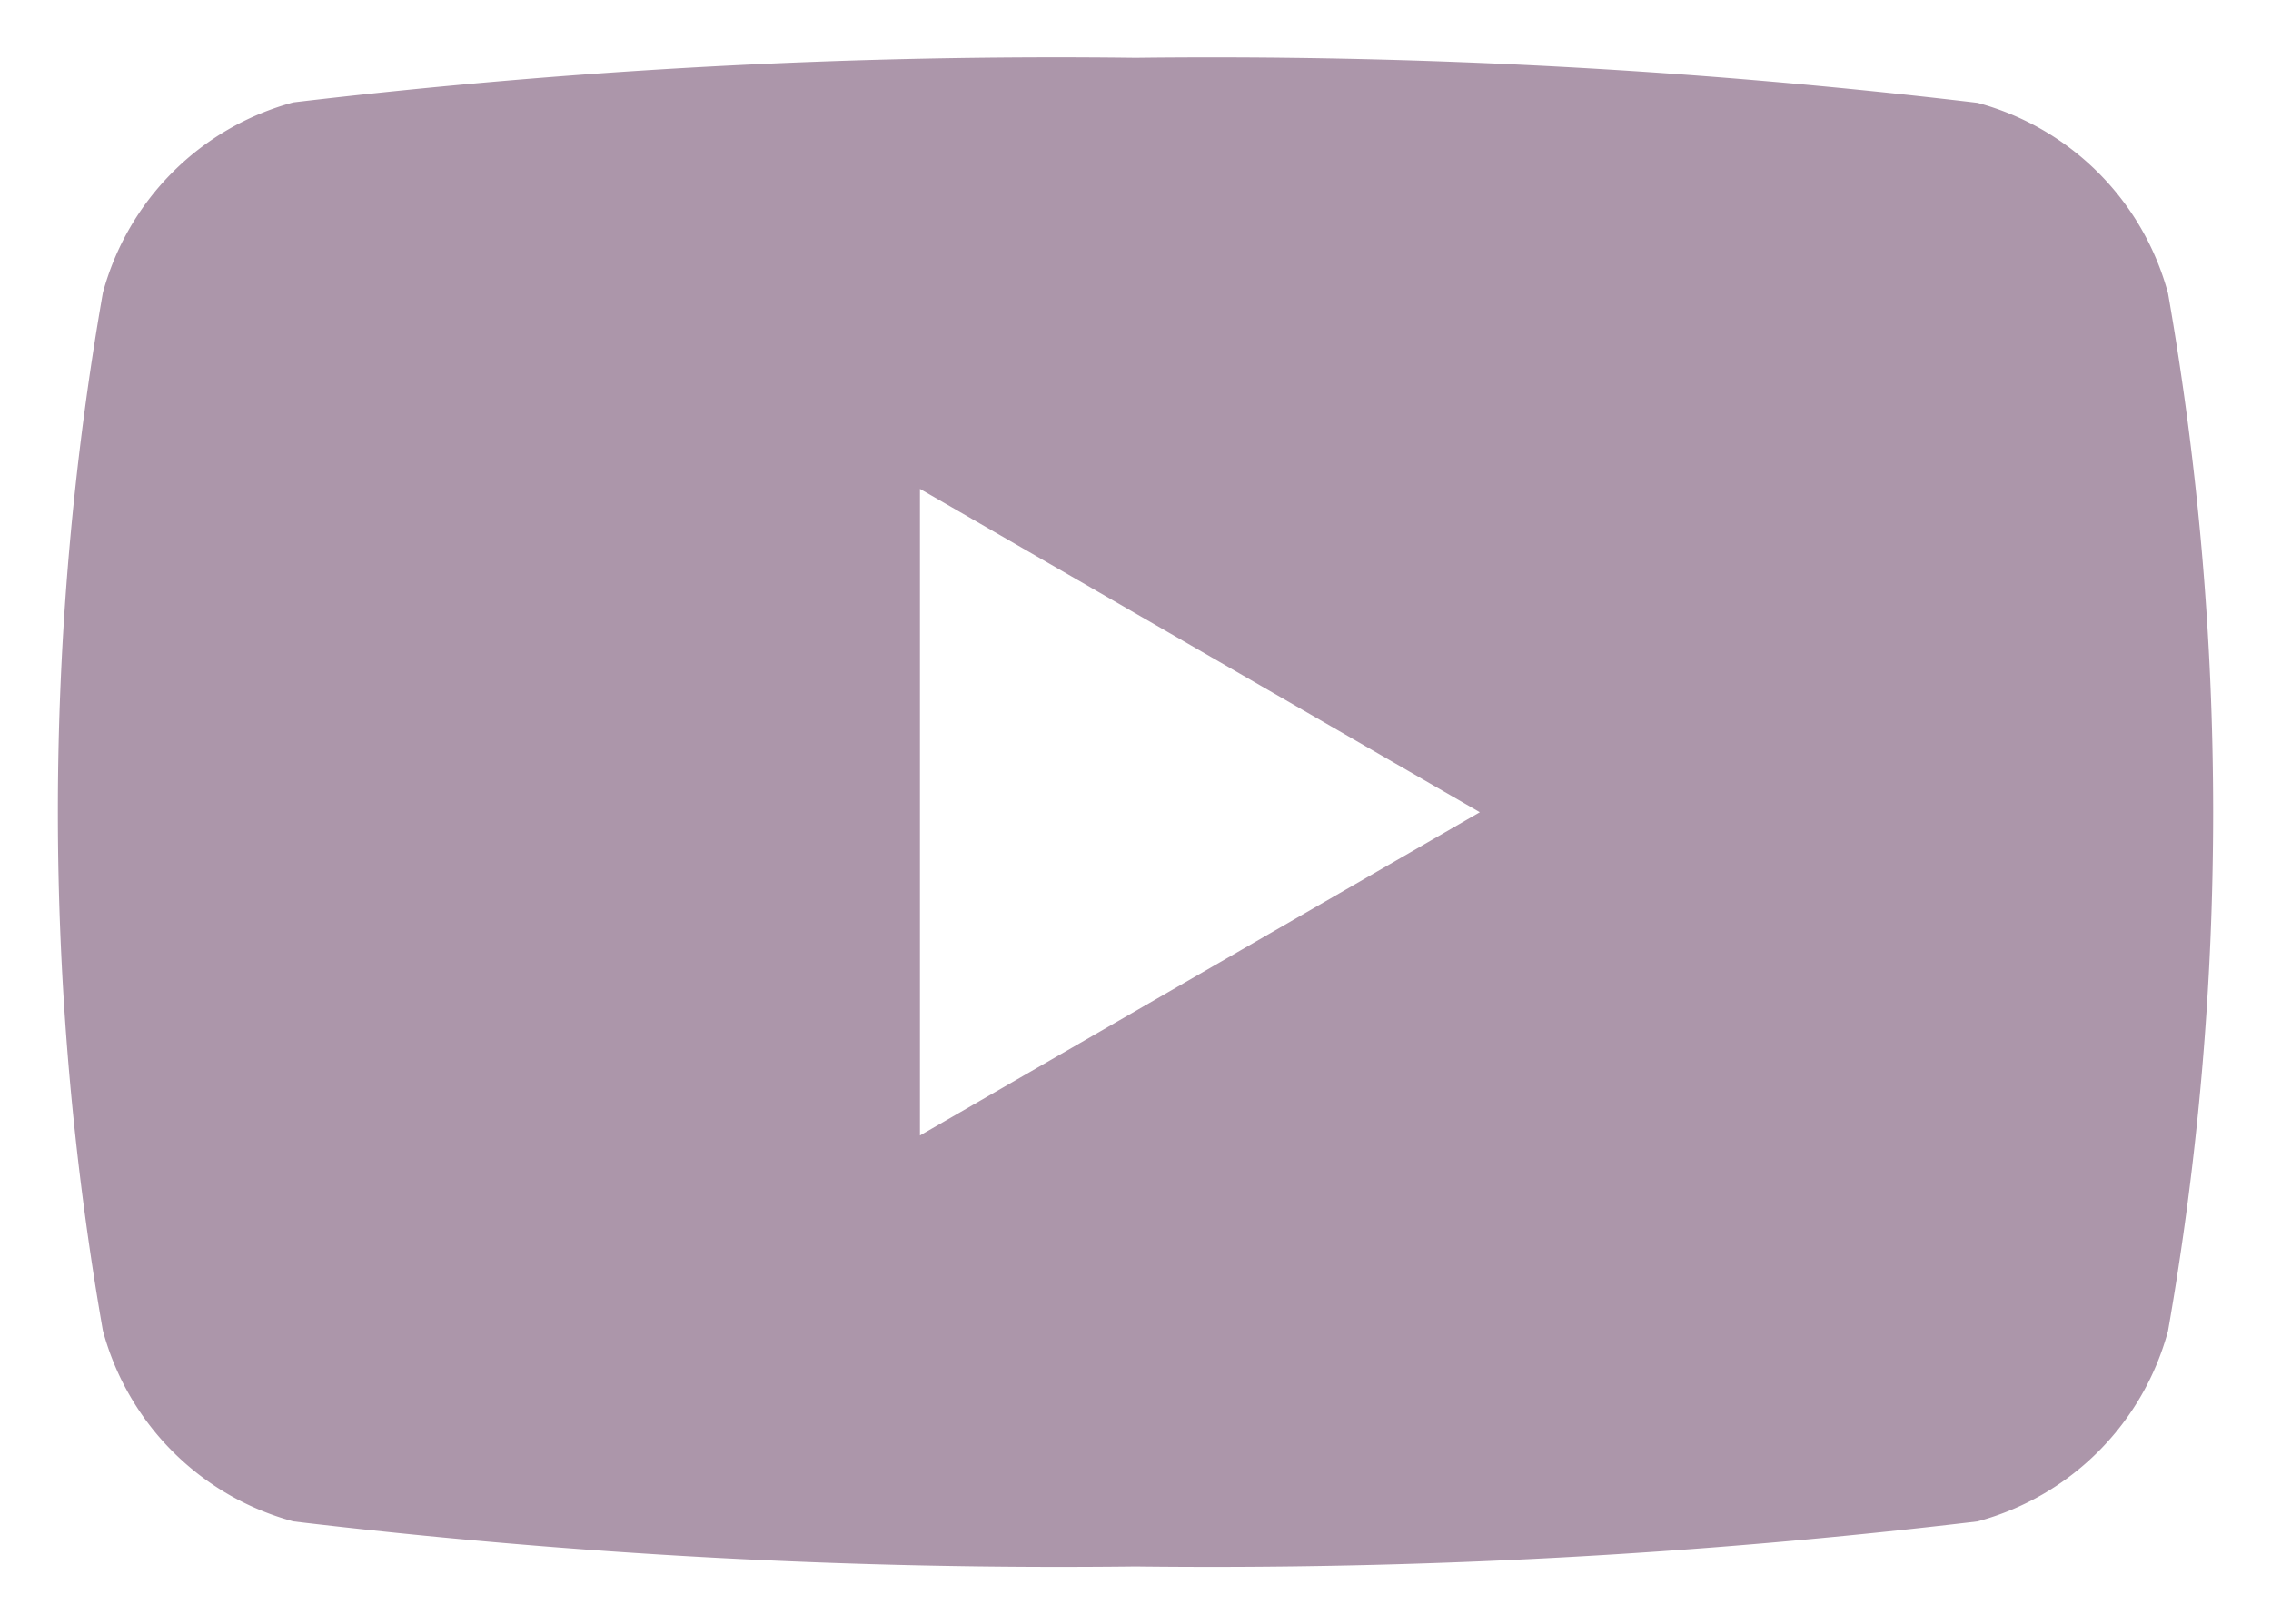 <svg xmlns="http://www.w3.org/2000/svg" width="19.628" height="14.039" viewBox="0 0 19.628 14.039">
  <g id="Component_9_1" data-name="Component 9 – 1" transform="translate(0.5 0.5)">
    <path id="Subtraction_1" data-name="Subtraction 1" d="M51.314,108.04a55.948,55.948,0,0,1-7.278-.389A2.333,2.333,0,0,1,42.389,106a26.049,26.049,0,0,1,0-8.968,2.333,2.333,0,0,1,1.647-1.647A55.948,55.948,0,0,1,51.314,95a55.936,55.936,0,0,1,7.277.389,2.333,2.333,0,0,1,1.647,1.647,25.99,25.99,0,0,1,0,8.968,2.332,2.332,0,0,1-1.647,1.647A55.936,55.936,0,0,1,51.314,108.04Zm-1.863-9.314v5.589l4.839-2.794Z" transform="translate(-42 -95)" fill="#ac96aa" stroke="rgba(0,0,0,0)" stroke-miterlimit="10" stroke-width="1"/>
  </g>
</svg>
